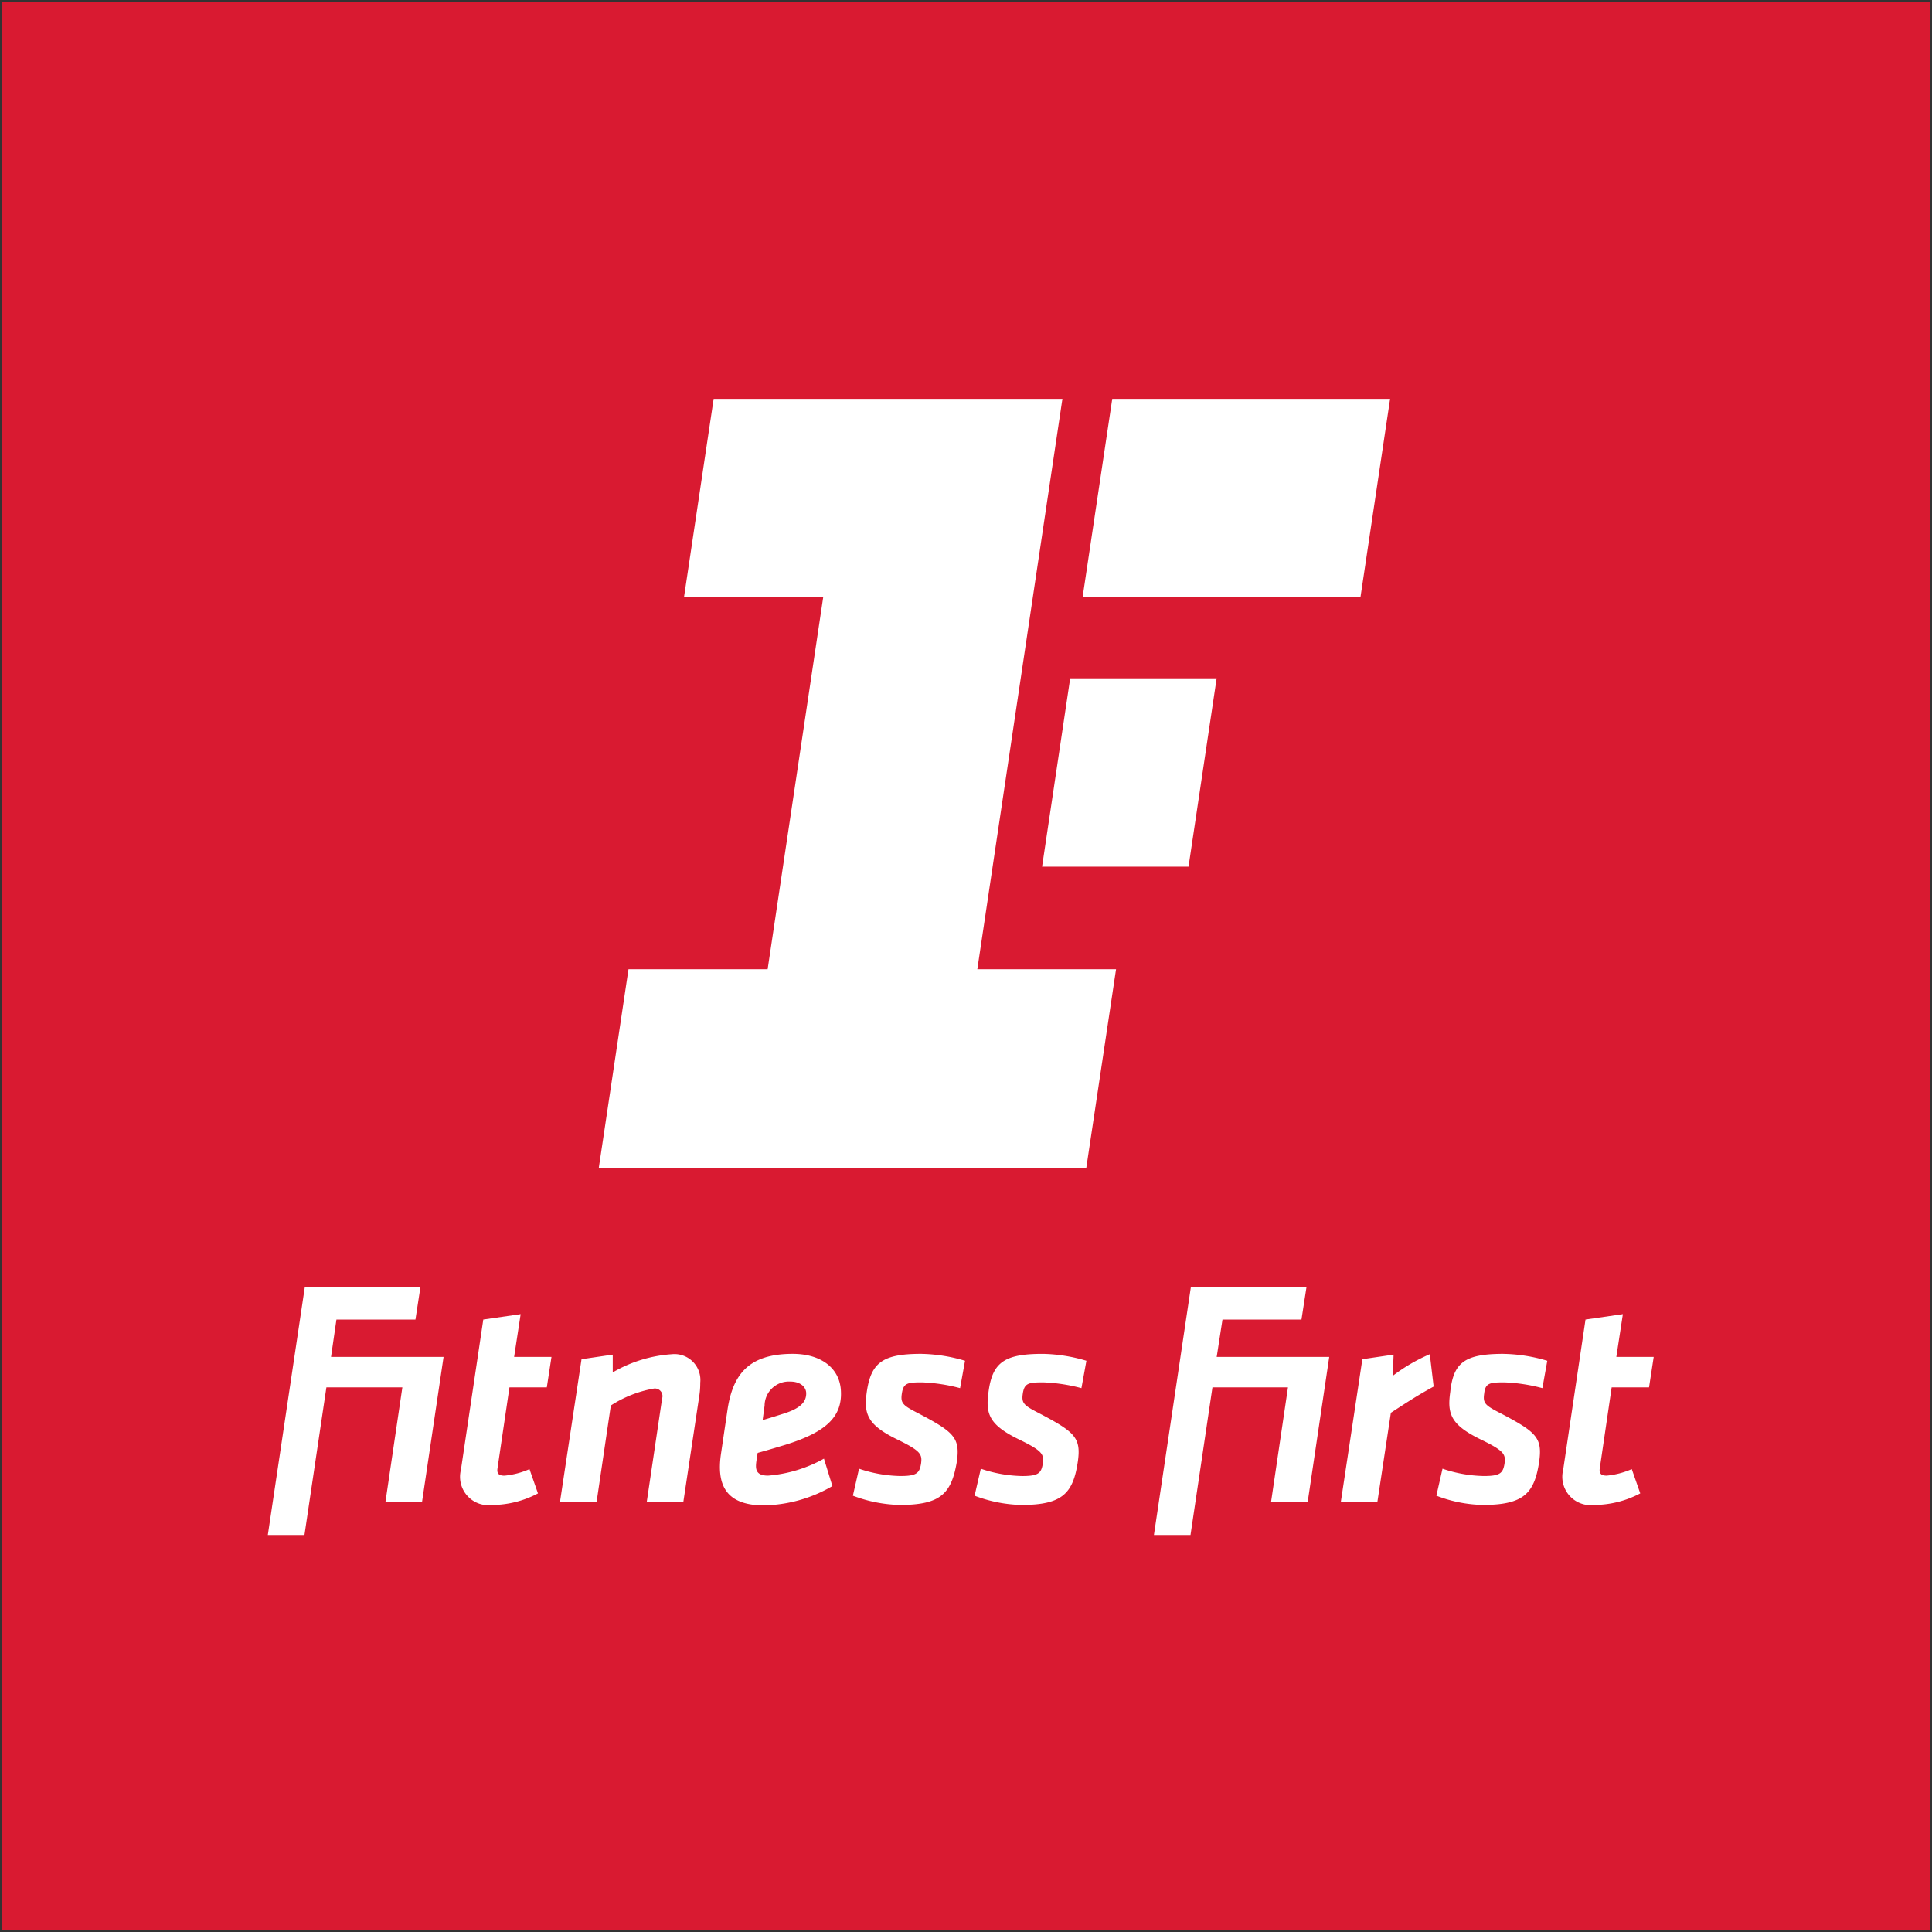 <svg xmlns="http://www.w3.org/2000/svg" xmlns:xlink="http://www.w3.org/1999/xlink" width="124.089" height="124.089" viewBox="0 0 124.089 124.089">
  <rect x="0" y="0" width="124.089" height="124.089" fill="#333333" stroke="none"/>
  <defs>
    <clipPath id="clip-path">
      <path id="Path_3504" data-name="Path 3504" d="M0,69.4H124.089V-54.693H0Z" transform="translate(0 54.693)" fill="none"/>
    </clipPath>
    <clipPath id="clip-path-2">
      <rect id="Rectangle_1113" data-name="Rectangle 1113" width="148687.047" height="148687.047" fill="none"/>
    </clipPath>
  </defs>
  <g id="Group_2456" data-name="Group 2456" transform="translate(0 54.693)">
    <g id="Group_2455" data-name="Group 2455" transform="translate(0 -54.693)" clip-path="url(#clip-path)">
      <g id="Group_2454" data-name="Group 2454" transform="translate(-74344.656 -74218.297)" style="isolation: isolate">
        <g id="Group_2453" data-name="Group 2453">
          <g id="Group_2452" data-name="Group 2452" clip-path="url(#clip-path-2)">
            <path id="Path_3499" data-name="Path 3499" d="M.055-54.638H123.9V69.2H.055Z" transform="translate(74344.727 74273.063)" fill="#d91a31"/>
            <g id="Group_2448" data-name="Group 2448" transform="translate(74361.859 74300.969)">
              <path id="Path_3500" data-name="Path 3500" d="M34.082,2.506H41.31l-1.386,9.332H37.571L38.66,4.462H33.809L32.4,13.943h-2.35L32.423-1.975h7.426L39.527.106H34.454ZM58.687,9.66c-.05.322.073.47.445.47a5.188,5.188,0,0,0,1.609-.42l.545,1.559a6.376,6.376,0,0,1-2.945.744,1.824,1.824,0,0,1-2.006-2.253L57.77.106l2.4-.347-.42,2.748h2.4l-.3,1.956h-2.4ZM47.77,2.333l.247,2.078c-1.089.594-1.756,1.039-2.748,1.683L44.4,11.838H42.052l1.386-9.184,2.006-.295-.05,1.361A11.141,11.141,0,0,1,47.77,2.333M22.894,2.309a10.361,10.361,0,0,1,2.82.445l-.32,1.758a11.042,11.042,0,0,0-2.453-.372c-.939,0-1.212.05-1.311.717-.1.644.075.769,1.139,1.314,2.2,1.162,2.6,1.534,2.4,3.02-.3,2.078-.989,2.822-3.637,2.822a9.008,9.008,0,0,1-3-.594l.4-1.733a8.708,8.708,0,0,0,2.648.47c1.041,0,1.239-.172,1.336-.817.075-.569-.023-.792-1.434-1.484-2.031-.967-2.253-1.683-2.056-3.095.247-1.881.991-2.45,3.467-2.45m29.6,0a10.364,10.364,0,0,1,2.822.445L55,4.512a11,11,0,0,0-2.45-.372c-.942,0-1.214.05-1.286.717-.1.644.073.769,1.139,1.314C54.6,7.332,55,7.7,54.8,9.19c-.3,2.078-.991,2.822-3.639,2.822a8.732,8.732,0,0,1-2.97-.594l.395-1.733a8.723,8.723,0,0,0,2.65.47c1.039,0,1.237-.172,1.336-.817.075-.569-.025-.792-1.436-1.484-2.031-.967-2.253-1.683-2.053-3.095.2-1.881.914-2.45,3.415-2.45M.912,4.164a5.269,5.269,0,0,1-.073.917L-.177,11.838h-2.35l.989-6.659a.49.49,0,0,0-.52-.642A7.513,7.513,0,0,0-4.831,5.626l-.917,6.212H-8.1l1.386-9.184,2.006-.295V3.5A8.675,8.675,0,0,1-.919,2.333,1.665,1.665,0,0,1,.912,4.164M-11.043,2.506h2.4l-.3,1.956h-2.4l-.767,5.2c-.05.322.073.47.445.47a5.188,5.188,0,0,0,1.609-.42l.545,1.559a6.376,6.376,0,0,1-2.945.744A1.824,1.824,0,0,1-14.46,9.759L-13.023.106l2.4-.347Zm-11.759,0h7.228l-1.386,9.332h-2.35l1.089-7.376H-23.1l-1.409,9.481h-2.353l2.375-15.918h7.426L-17.38.106h-5.075ZM13.71,12.012a9,9,0,0,1-2.995-.594l.395-1.733a8.723,8.723,0,0,0,2.65.47c1.039,0,1.237-.172,1.336-.817.075-.569-.025-.792-1.436-1.484-2.031-.967-2.253-1.683-2.053-3.095.272-1.881,1.014-2.45,3.489-2.45a10.378,10.378,0,0,1,2.822.445L17.6,4.512a11.043,11.043,0,0,0-2.45-.372c-.942,0-1.189.05-1.289.717-.1.644.075.769,1.139,1.314,2.2,1.162,2.6,1.534,2.4,3.02-.347,2.1-1.041,2.822-3.689,2.822M5.045,5.626A1.56,1.56,0,0,1,6.7,4.09c.619,0,.991.322,1.016.719.025.617-.422,1.014-1.436,1.336-.942.3-1.039.322-1.361.42ZM4.6,8.67c.445-.125.644-.175,1.781-.52,2.55-.794,3.639-1.758,3.567-3.417C9.9,3.223,8.66,2.309,6.854,2.309c-2.847,0-3.837,1.336-4.184,3.539L2.248,8.7c-.295,1.953.25,3.34,2.748,3.34A9.013,9.013,0,0,0,9.4,10.8L8.857,9.04A8.8,8.8,0,0,1,5.27,10.129c-.842,0-.819-.47-.744-.989Z" transform="translate(26.861 1.975)" fill="#fff"/>
            </g>
            <g id="Group_2449" data-name="Group 2449" transform="translate(74411.586 74261.859)">
              <path id="Path_3501" data-name="Path 3501" d="M0,6.769l1.806-12.1h9.407L9.407,6.769Z" transform="translate(0 5.335)" fill="#fff"/>
            </g>
            <g id="Group_2450" data-name="Group 2450" transform="translate(74383.117 74243.914)">
              <path id="Path_3502" data-name="Path 3502" d="M3.059,7.129,4.965-5.619h22.4L21.9,31.016h8.91L28.9,43.764H-2.411L-.505,31.016H8.432L12,7.129Z" transform="translate(2.411 5.619)" fill="#fff"/>
            </g>
            <g id="Group_2451" data-name="Group 2451" transform="translate(74414.188 74243.914)">
              <path id="Path_3503" data-name="Path 3503" d="M0,7.129,1.906-5.619H19.752L17.847,7.129Z" transform="translate(0 5.619)" fill="#fff"/>
            </g>
          </g>
        </g>
      </g>
    </g>
  </g>
</svg>
